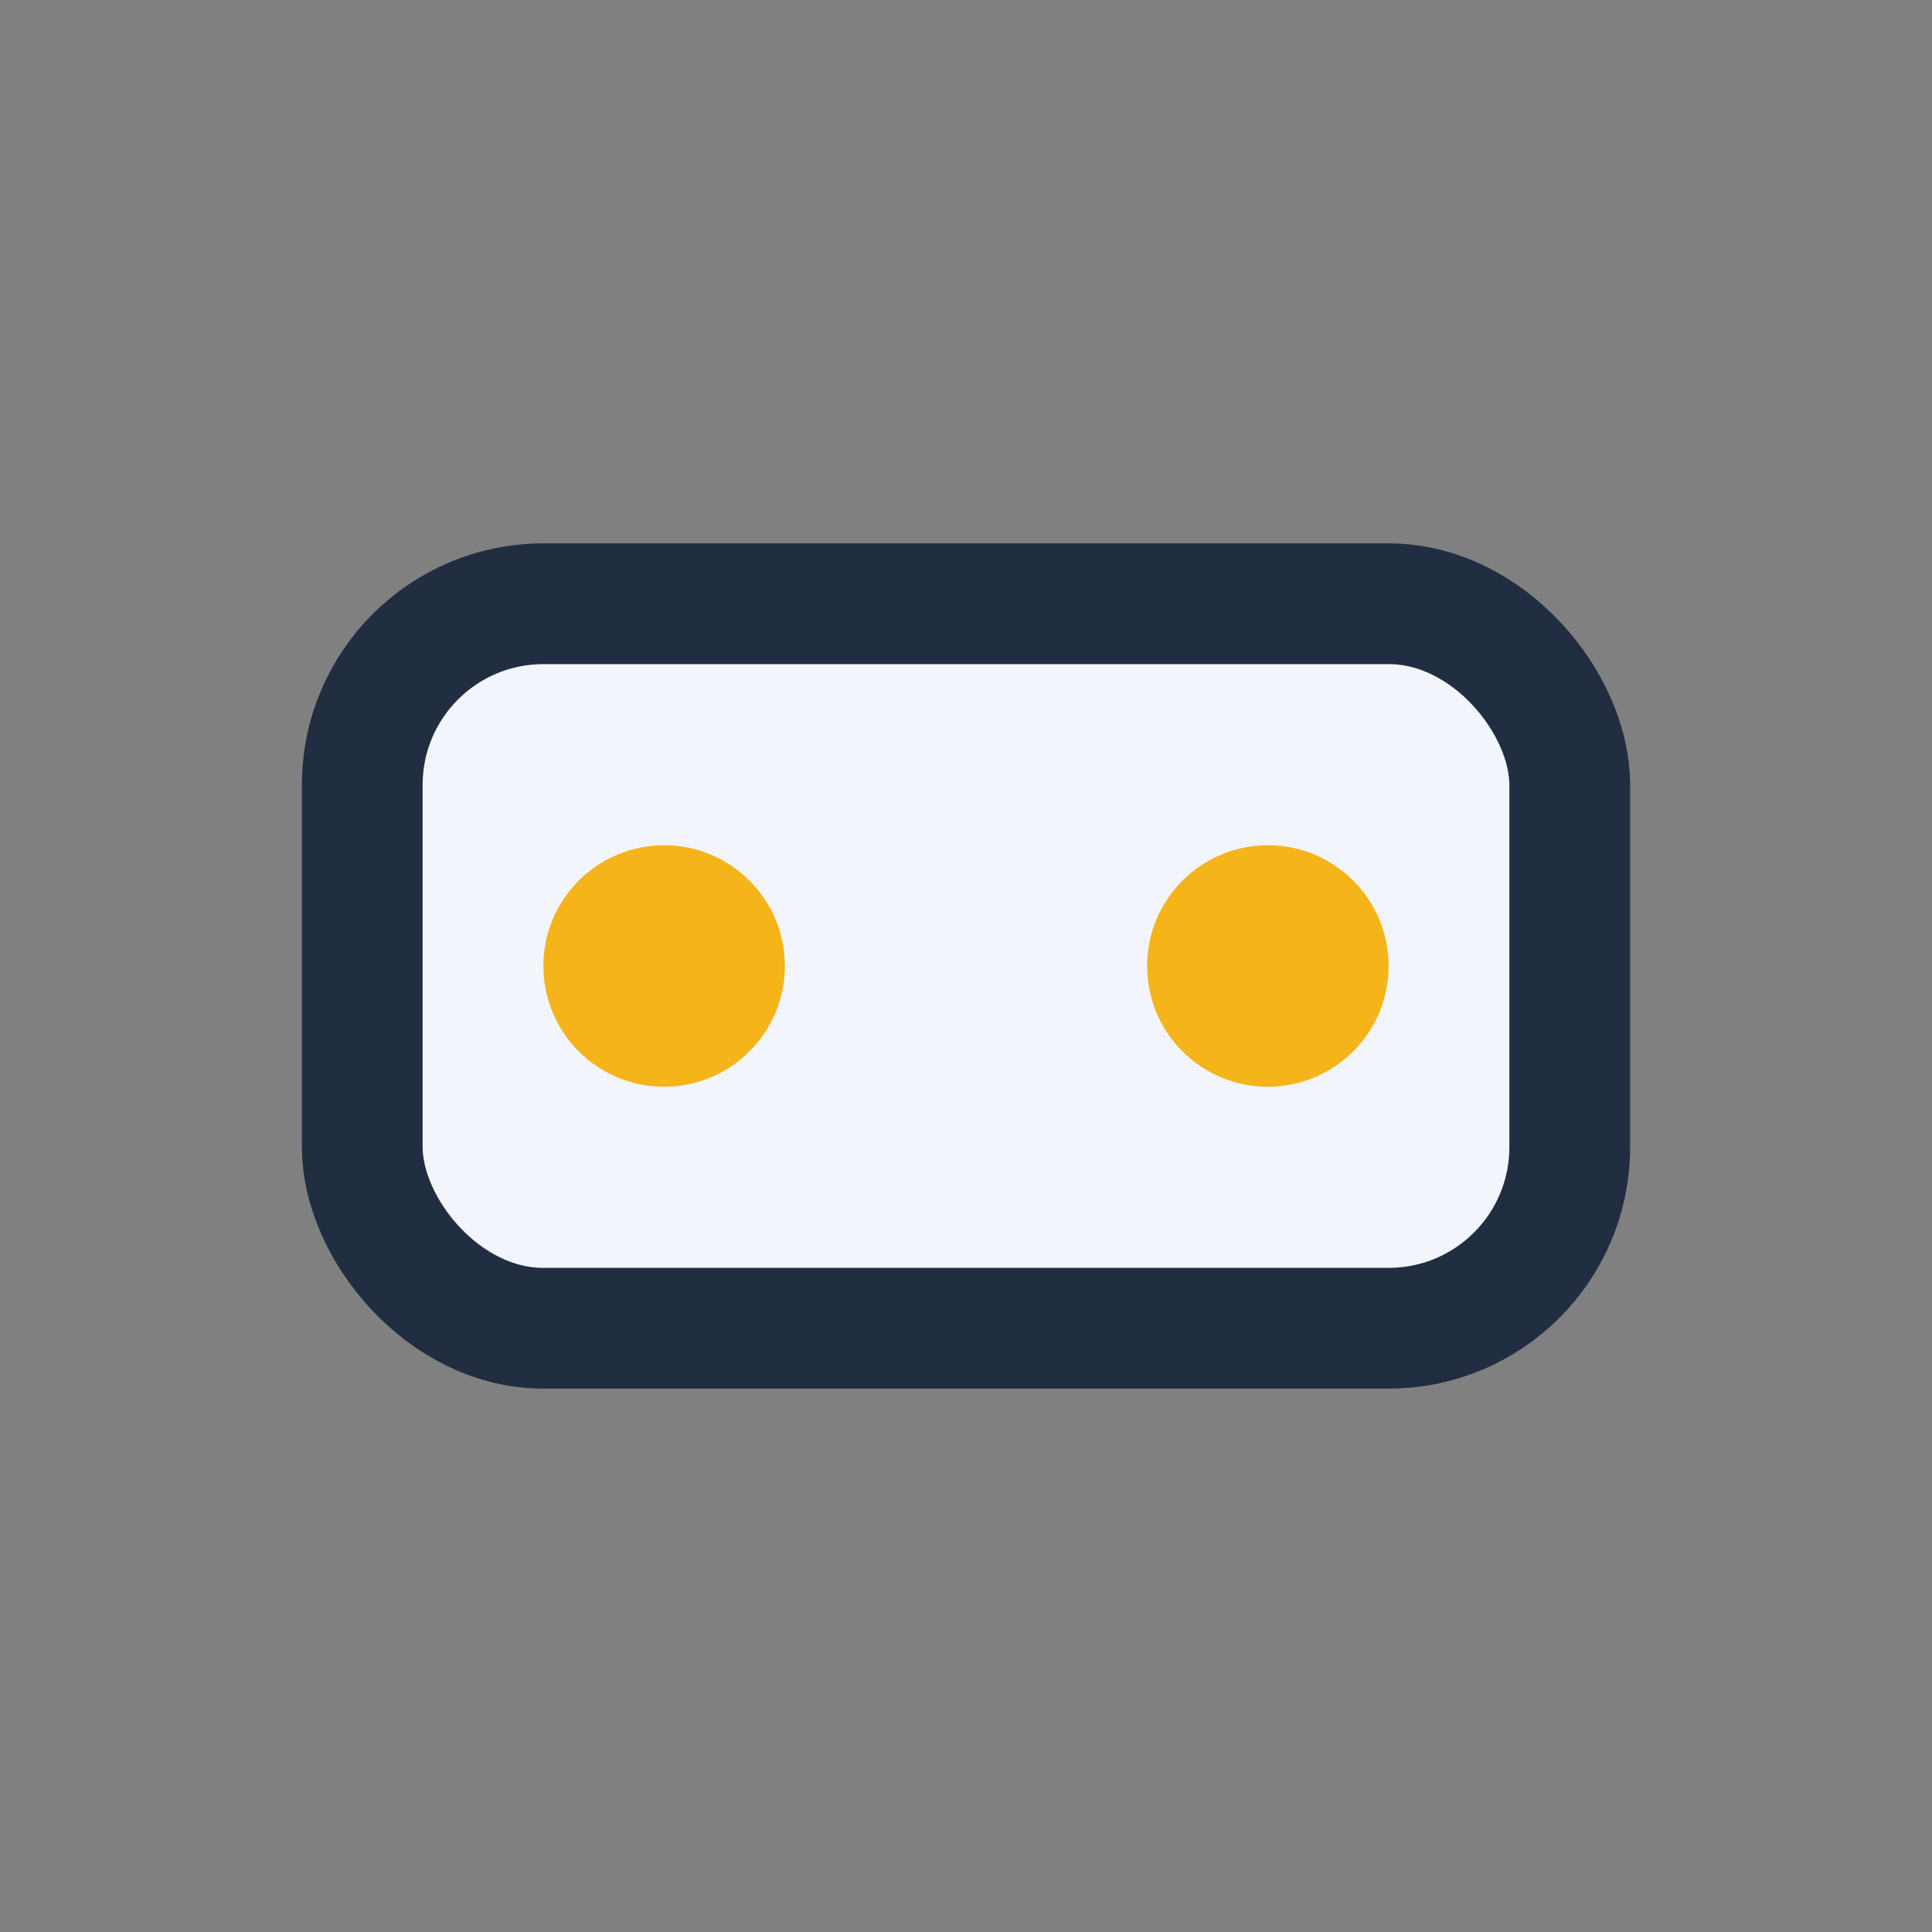 <?xml version="1.0" encoding="UTF-8"?>
<svg xmlns="http://www.w3.org/2000/svg" width="32" height="32" viewBox="0 0 32 32"><rect x="0" y="0" width="32" height="32" fill="#808080" stroke="none"/><rect x="6" y="10" width="20" height="12" rx="3" fill="#F2F6FC" stroke="#212D40" stroke-width="2"/><circle cx="11" cy="16" r="2" fill="#F4B41A"/><circle cx="21" cy="16" r="2" fill="#F4B41A"/></svg>